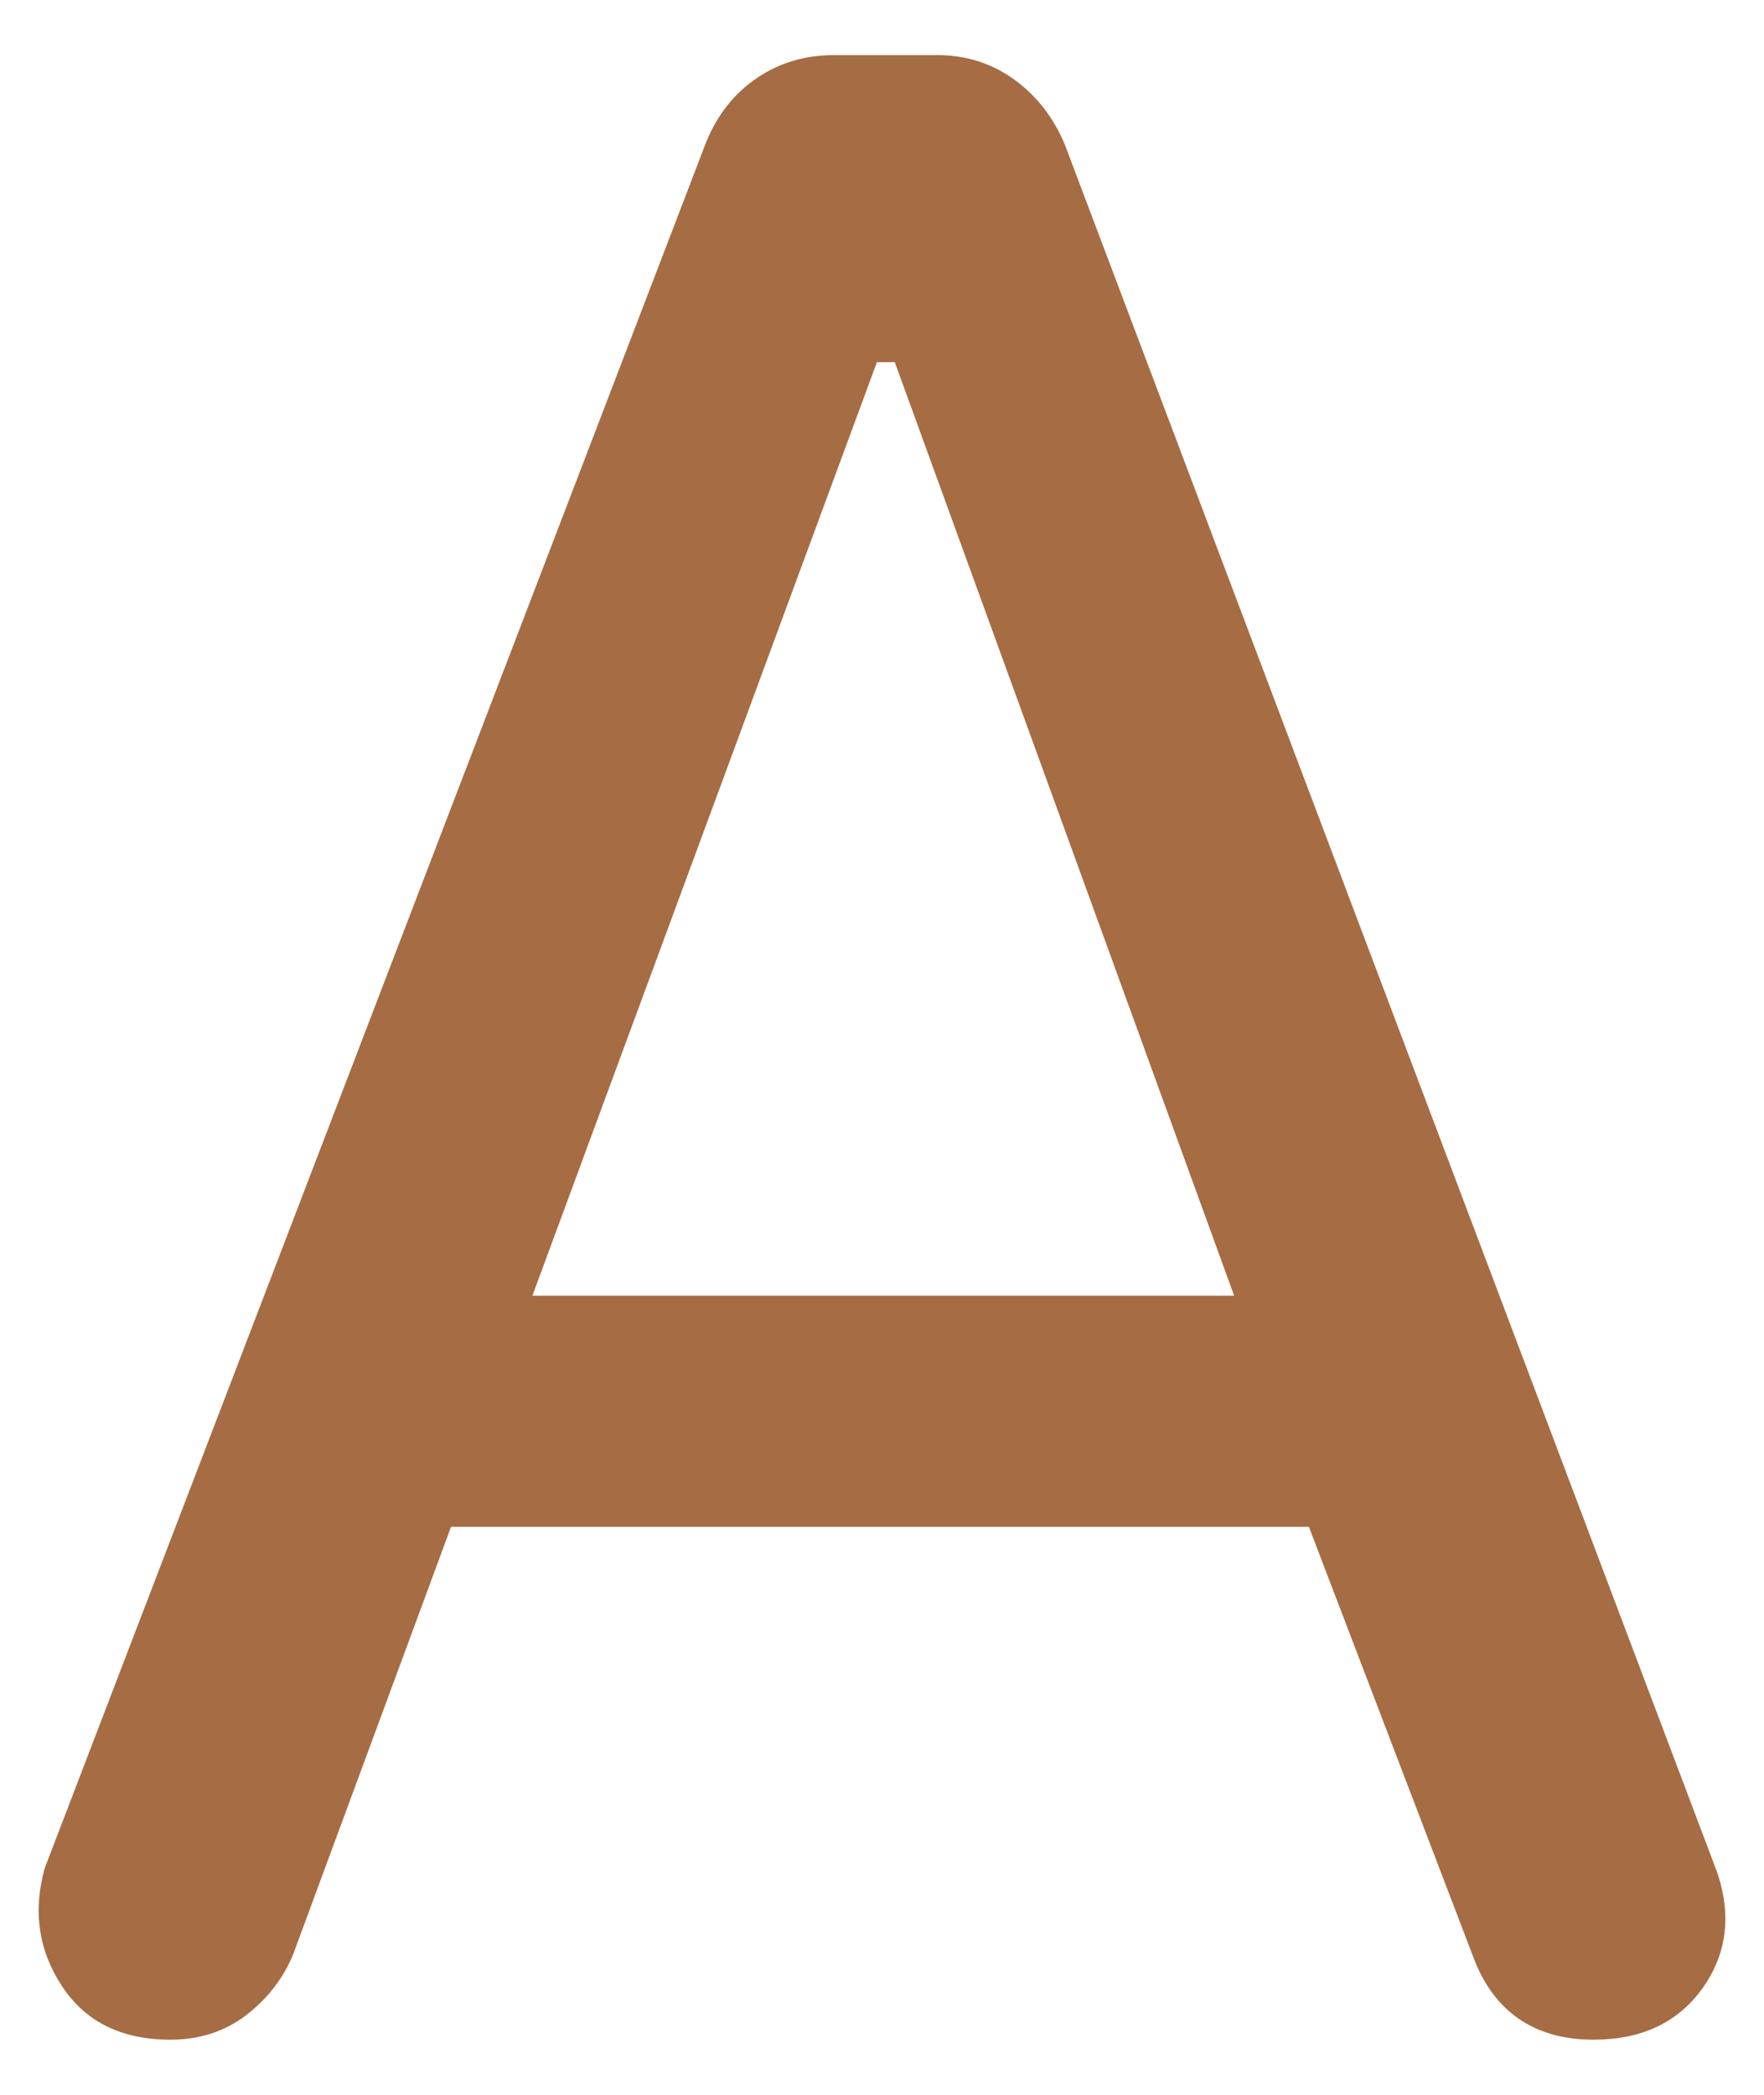 <svg width="16" height="19" viewBox="0 0 16 19" fill="none" xmlns="http://www.w3.org/2000/svg">
<path d="M0.406 16.943L6.404 1.292C6.505 1.043 6.658 0.849 6.862 0.71C7.067 0.57 7.3 0.5 7.563 0.5L8.502 0.5C8.765 0.5 8.998 0.575 9.203 0.724C9.408 0.874 9.561 1.073 9.662 1.321L15.578 16.99C15.707 17.38 15.661 17.73 15.439 18.038C15.216 18.346 14.888 18.5 14.453 18.5C14.186 18.5 13.96 18.437 13.777 18.311C13.594 18.185 13.457 18 13.365 17.755L11.872 13.848L4.091 13.848L2.659 17.726C2.568 17.945 2.426 18.129 2.232 18.278C2.038 18.426 1.809 18.5 1.546 18.5C1.103 18.5 0.775 18.338 0.562 18.014C0.349 17.69 0.297 17.333 0.406 16.943ZM4.829 11.752L11.194 11.752L8.116 3.285H7.954L4.829 11.752Z" fill="#A66C44"/>
</svg>
